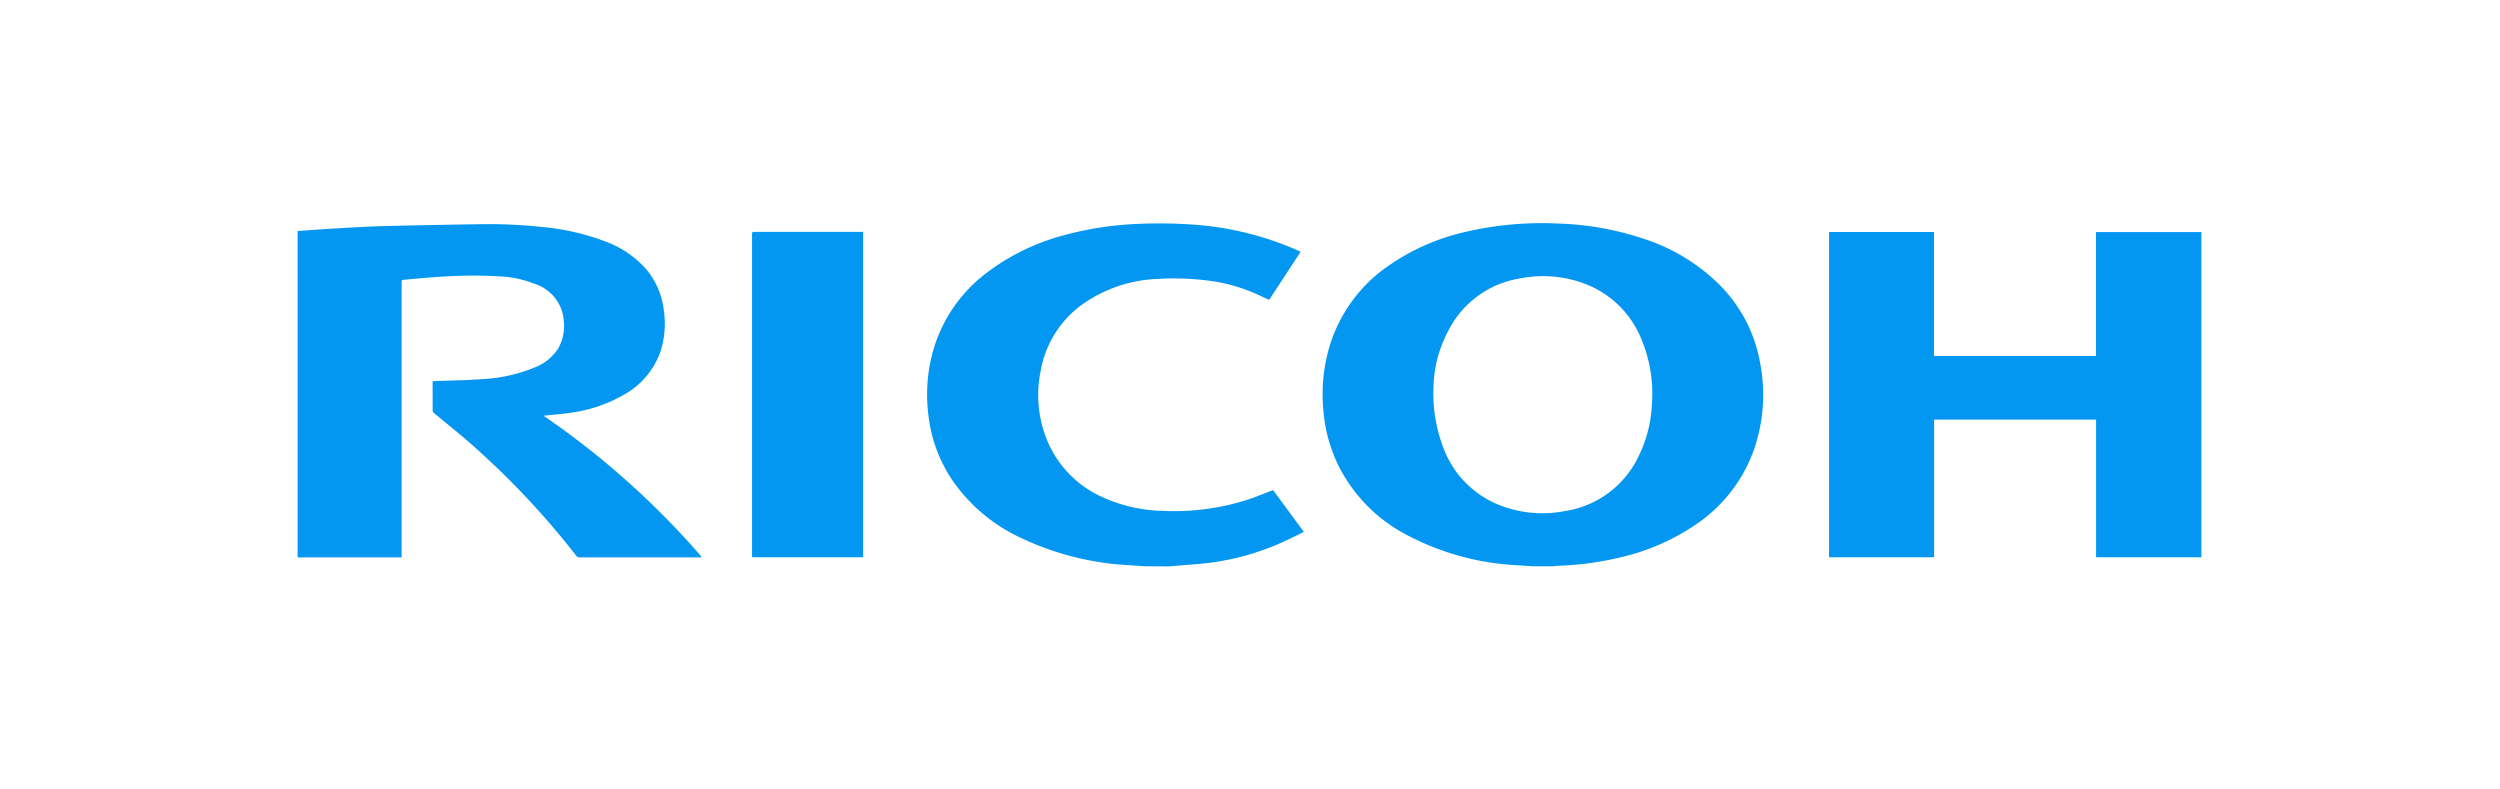 <svg xmlns="http://www.w3.org/2000/svg" xmlns:xlink="http://www.w3.org/1999/xlink" width="168" height="53" viewBox="0 0 168 53">
  <defs>
    <clipPath id="clip-Ricoh">
      <rect width="168" height="53"/>
    </clipPath>
  </defs>
  <g id="Ricoh" clip-path="url(#clip-Ricoh)">
    <g id="Group_45" data-name="Group 45" transform="translate(-852.469 -2807.984)">
      <path id="Path_241" data-name="Path 241" d="M1635.5,486.334c-.332-.022-.663-.043-.994-.067a17.728,17.728,0,0,1-7.554-2.1,10.619,10.619,0,0,1-4.525-4.7,10.29,10.29,0,0,1-.957-3.561,11.313,11.313,0,0,1,.46-4.512,10.137,10.137,0,0,1,3.944-5.276,14.782,14.782,0,0,1,5.26-2.279,22.576,22.576,0,0,1,6.074-.537,20.1,20.1,0,0,1,5.813,1.035,12.814,12.814,0,0,1,5.082,3.1,9.845,9.845,0,0,1,2.731,5.341,11.27,11.27,0,0,1-.417,5.675,10.155,10.155,0,0,1-3.93,5.083,14.911,14.911,0,0,1-5.182,2.23,21,21,0,0,1-4.123.539c-.093,0-.185.019-.278.03Zm-6.633-12.13a10.305,10.305,0,0,0,.719,4.317,6.625,6.625,0,0,0,3.463,3.6,7.862,7.862,0,0,0,4.63.508,6.58,6.58,0,0,0,5.006-3.761,8.753,8.753,0,0,0,.856-3.39,9.494,9.494,0,0,0-.7-4.391,6.618,6.618,0,0,0-3.506-3.615,7.906,7.906,0,0,0-4.633-.482,6.539,6.539,0,0,0-4.817,3.477,8.436,8.436,0,0,0-1.018,3.742" transform="translate(-680.066 2359.702)" fill="#0497f2"/>
      <path id="Path_242" data-name="Path 242" d="M1482.215,463.867c1.007-.068,2.013-.144,3.021-.2.94-.054,1.882-.107,2.823-.131q3.247-.079,6.495-.127a33.241,33.241,0,0,1,4.038.184,16,16,0,0,1,4.362,1,6.71,6.71,0,0,1,2.7,1.86,5.229,5.229,0,0,1,1.179,2.82,6.052,6.052,0,0,1-.26,2.768,5.314,5.314,0,0,1-2.415,2.819,9.713,9.713,0,0,1-3.455,1.2c-.578.095-1.166.135-1.75.2l-.211.022a55.464,55.464,0,0,1,10.64,9.5c-.073.009-.11.017-.146.017q-4.046,0-8.09,0a.291.291,0,0,1-.2-.1,55.077,55.077,0,0,0-7-7.452c-.824-.731-1.689-1.418-2.539-2.121a.282.282,0,0,1-.12-.246c.005-.633,0-1.267,0-1.915.053,0,.1-.01.142-.012,1.071-.042,2.144-.052,3.212-.133a10.638,10.638,0,0,0,3.485-.774,3.285,3.285,0,0,0,1.609-1.3,3.083,3.083,0,0,0,.368-1.82,2.81,2.81,0,0,0-1.942-2.5,7.155,7.155,0,0,0-2.211-.5,30.6,30.6,0,0,0-4.259.027c-.784.044-1.566.129-2.349.192-.106.008-.143.049-.139.154.007.171,0,.343,0,.515V485.8h-6.987Z" transform="translate(-609.746 2359.64)" fill="#0497f2"/>
      <path id="Path_243" data-name="Path 243" d="M1582.348,486.342c-.336-.022-.673-.043-1.01-.066a19.322,19.322,0,0,1-7.542-1.941,11.4,11.4,0,0,1-4.419-3.807,9.777,9.777,0,0,1-1.59-4.38,10.841,10.841,0,0,1,.464-4.754,10.014,10.014,0,0,1,3.425-4.75,14.92,14.92,0,0,1,5.431-2.6,21.9,21.9,0,0,1,3.993-.664,32.143,32.143,0,0,1,4.119-.02,21.067,21.067,0,0,1,7.506,1.808c.024.01.046.024.079.043l-2.115,3.231c-.386-.175-.755-.353-1.132-.512a11.306,11.306,0,0,0-3.192-.811,17.965,17.965,0,0,0-3.133-.087,9.374,9.374,0,0,0-5.139,1.743,6.99,6.99,0,0,0-2.769,4.5,8,8,0,0,0,.506,4.748,7.181,7.181,0,0,0,3.745,3.713,10.225,10.225,0,0,0,3.883.881,16.194,16.194,0,0,0,5.815-.758c.561-.186,1.107-.416,1.681-.634l2.069,2.809c-.4.194-.778.385-1.163.565a17.3,17.3,0,0,1-4.97,1.484c-.833.115-1.677.159-2.515.235-.145.013-.289.023-.433.034Z" transform="translate(-652.933 2359.694)" fill="#0497f2"/>
      <path id="Path_244" data-name="Path 244" d="M1690.181,464.472h7.055V472.8h10.883v-8.321h7.084v21.854h-7.077v-9.252h-10.882v9.249h-7.063Z" transform="translate(-714.801 2359.101)" fill="#0497f2"/>
      <path id="Path_245" data-name="Path 245" d="M1551.39,464.458v21.865h-7.457c0-.069-.008-.13-.008-.191q0-10.734,0-21.467c0-.206,0-.206.2-.206h7.265Z" transform="translate(-640.919 2359.108)" fill="#0497f2"/>
    </g>
  </g>
</svg>
